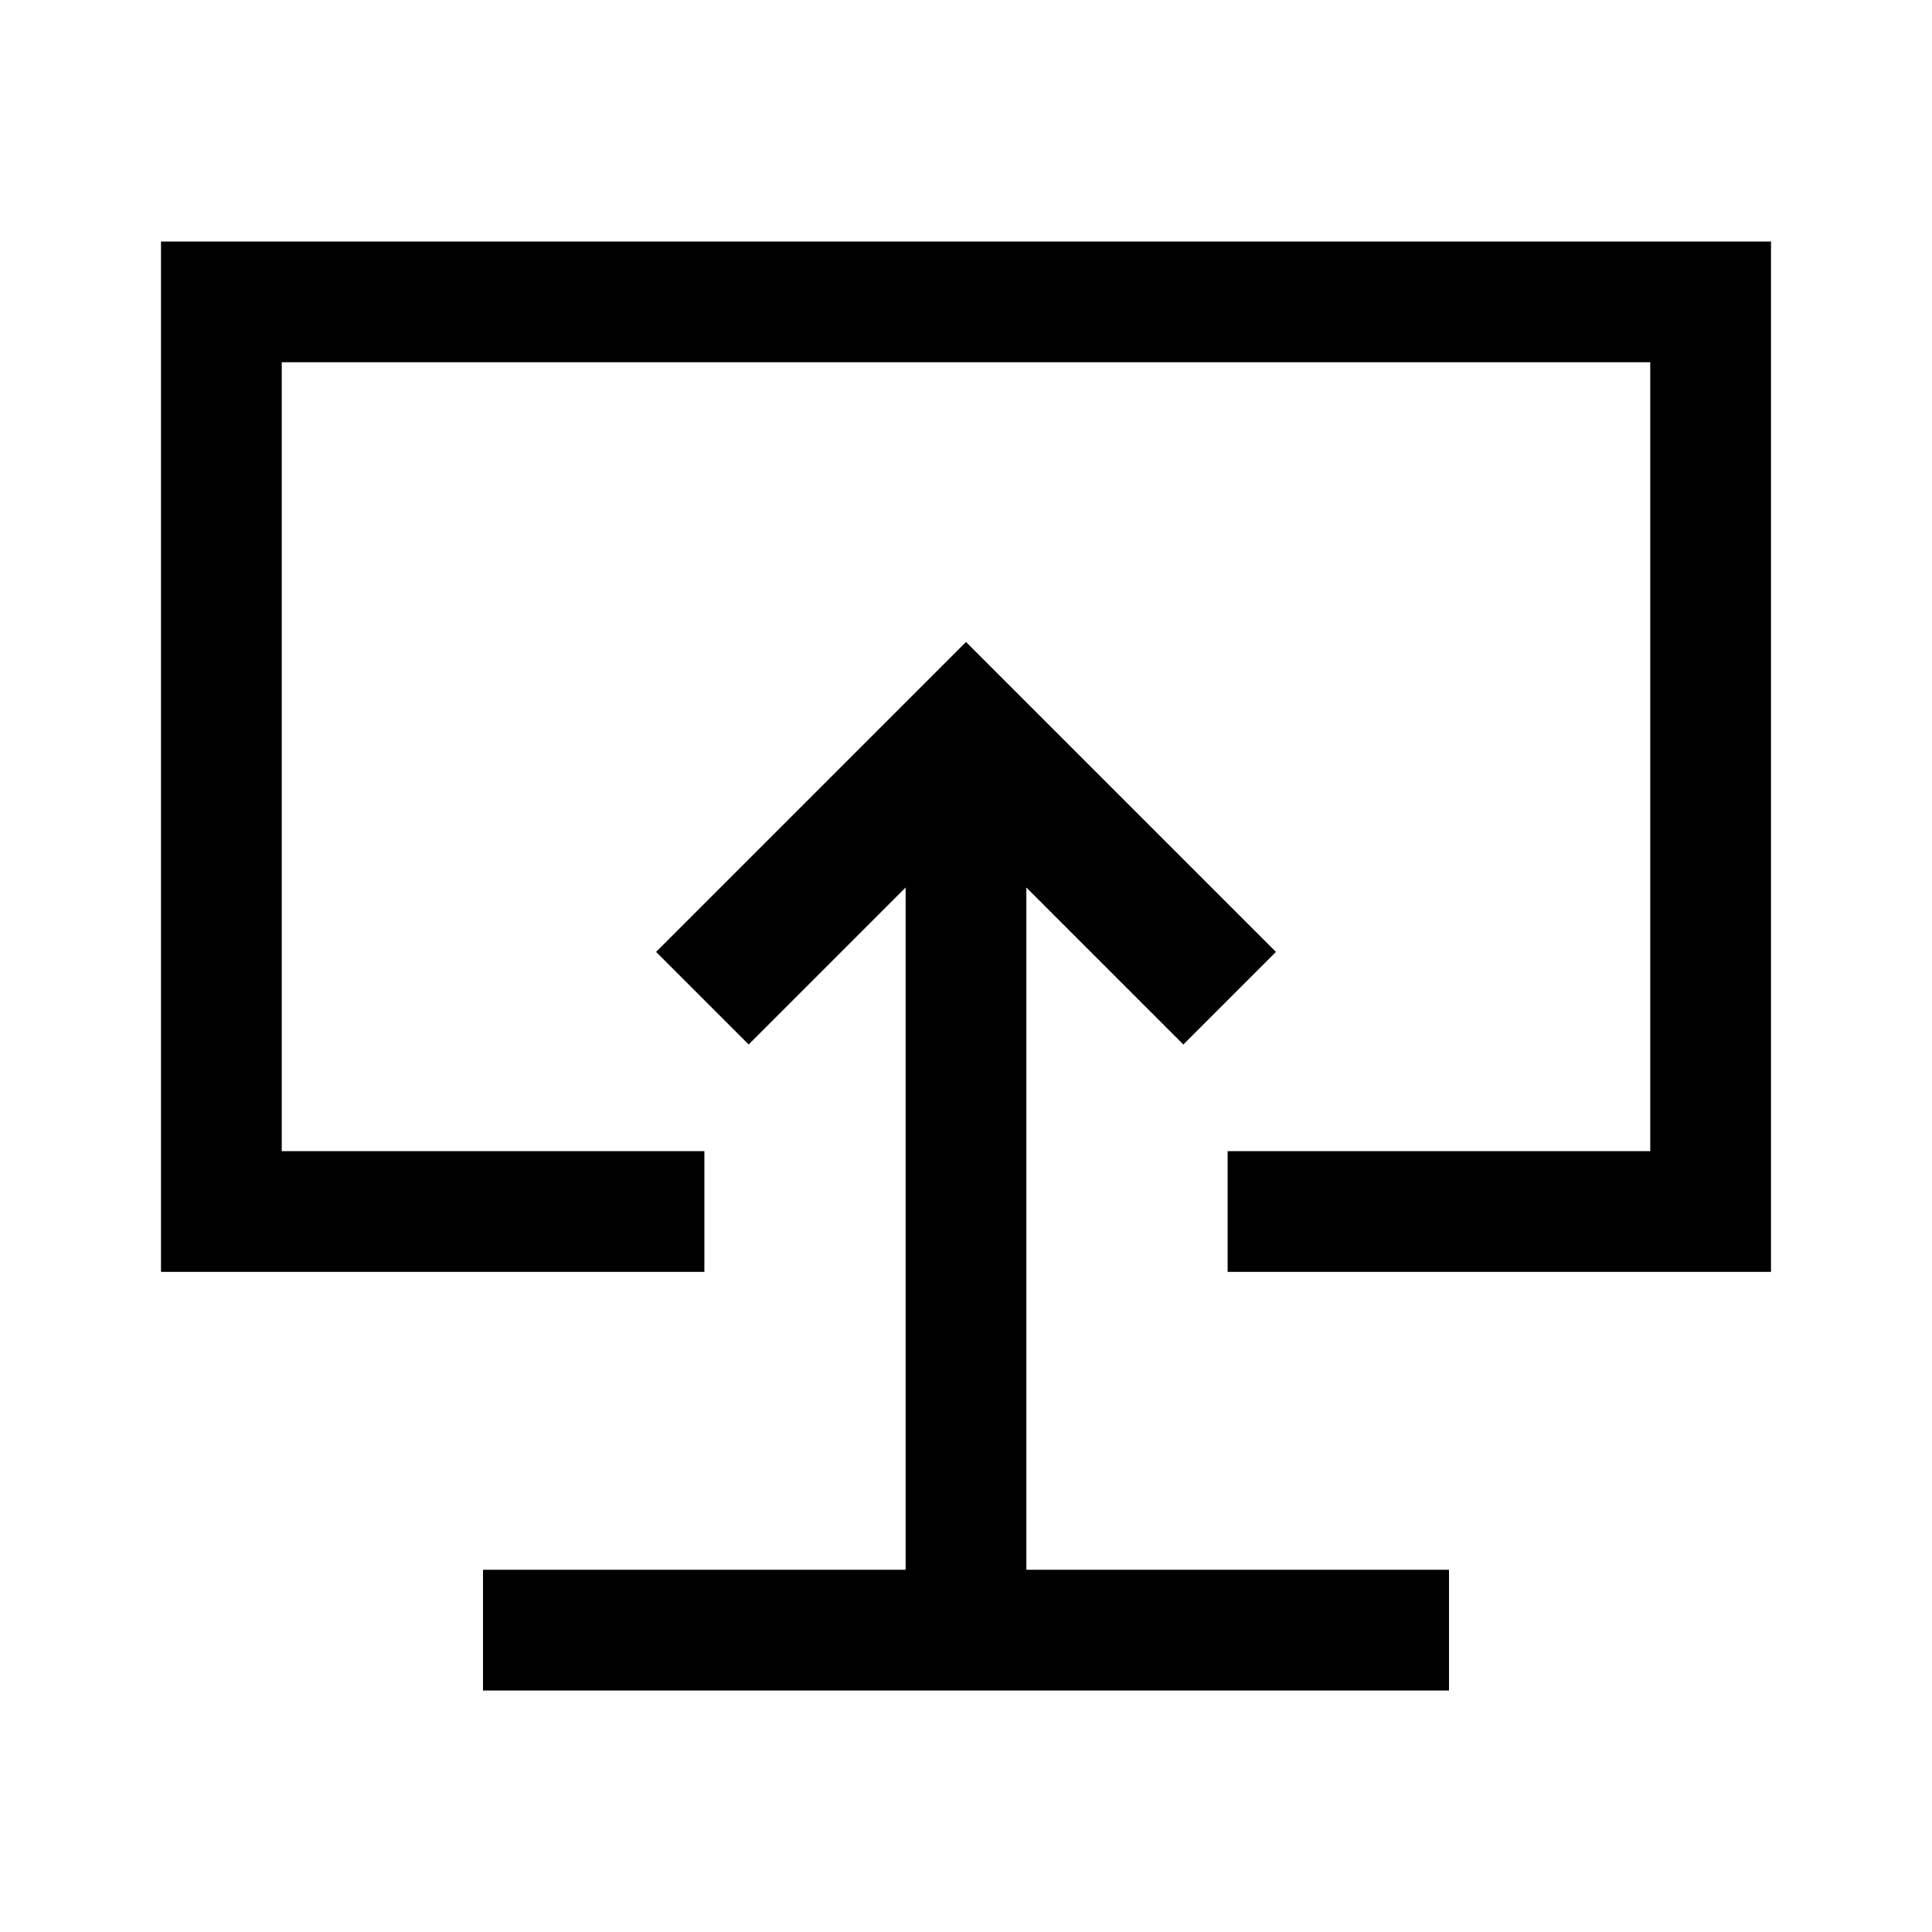 <svg xmlns="http://www.w3.org/2000/svg" width="48" height="48" viewBox="0 -960 960 960"><path d="M240-120h480v-60H510v-339l78 78 46-46-154-154-154 154 46 46 78-78v339H240v60Zm240-360ZM80-328v-512h800v512H610v-60h210v-392H140v392h210v60H80Z"/></svg>